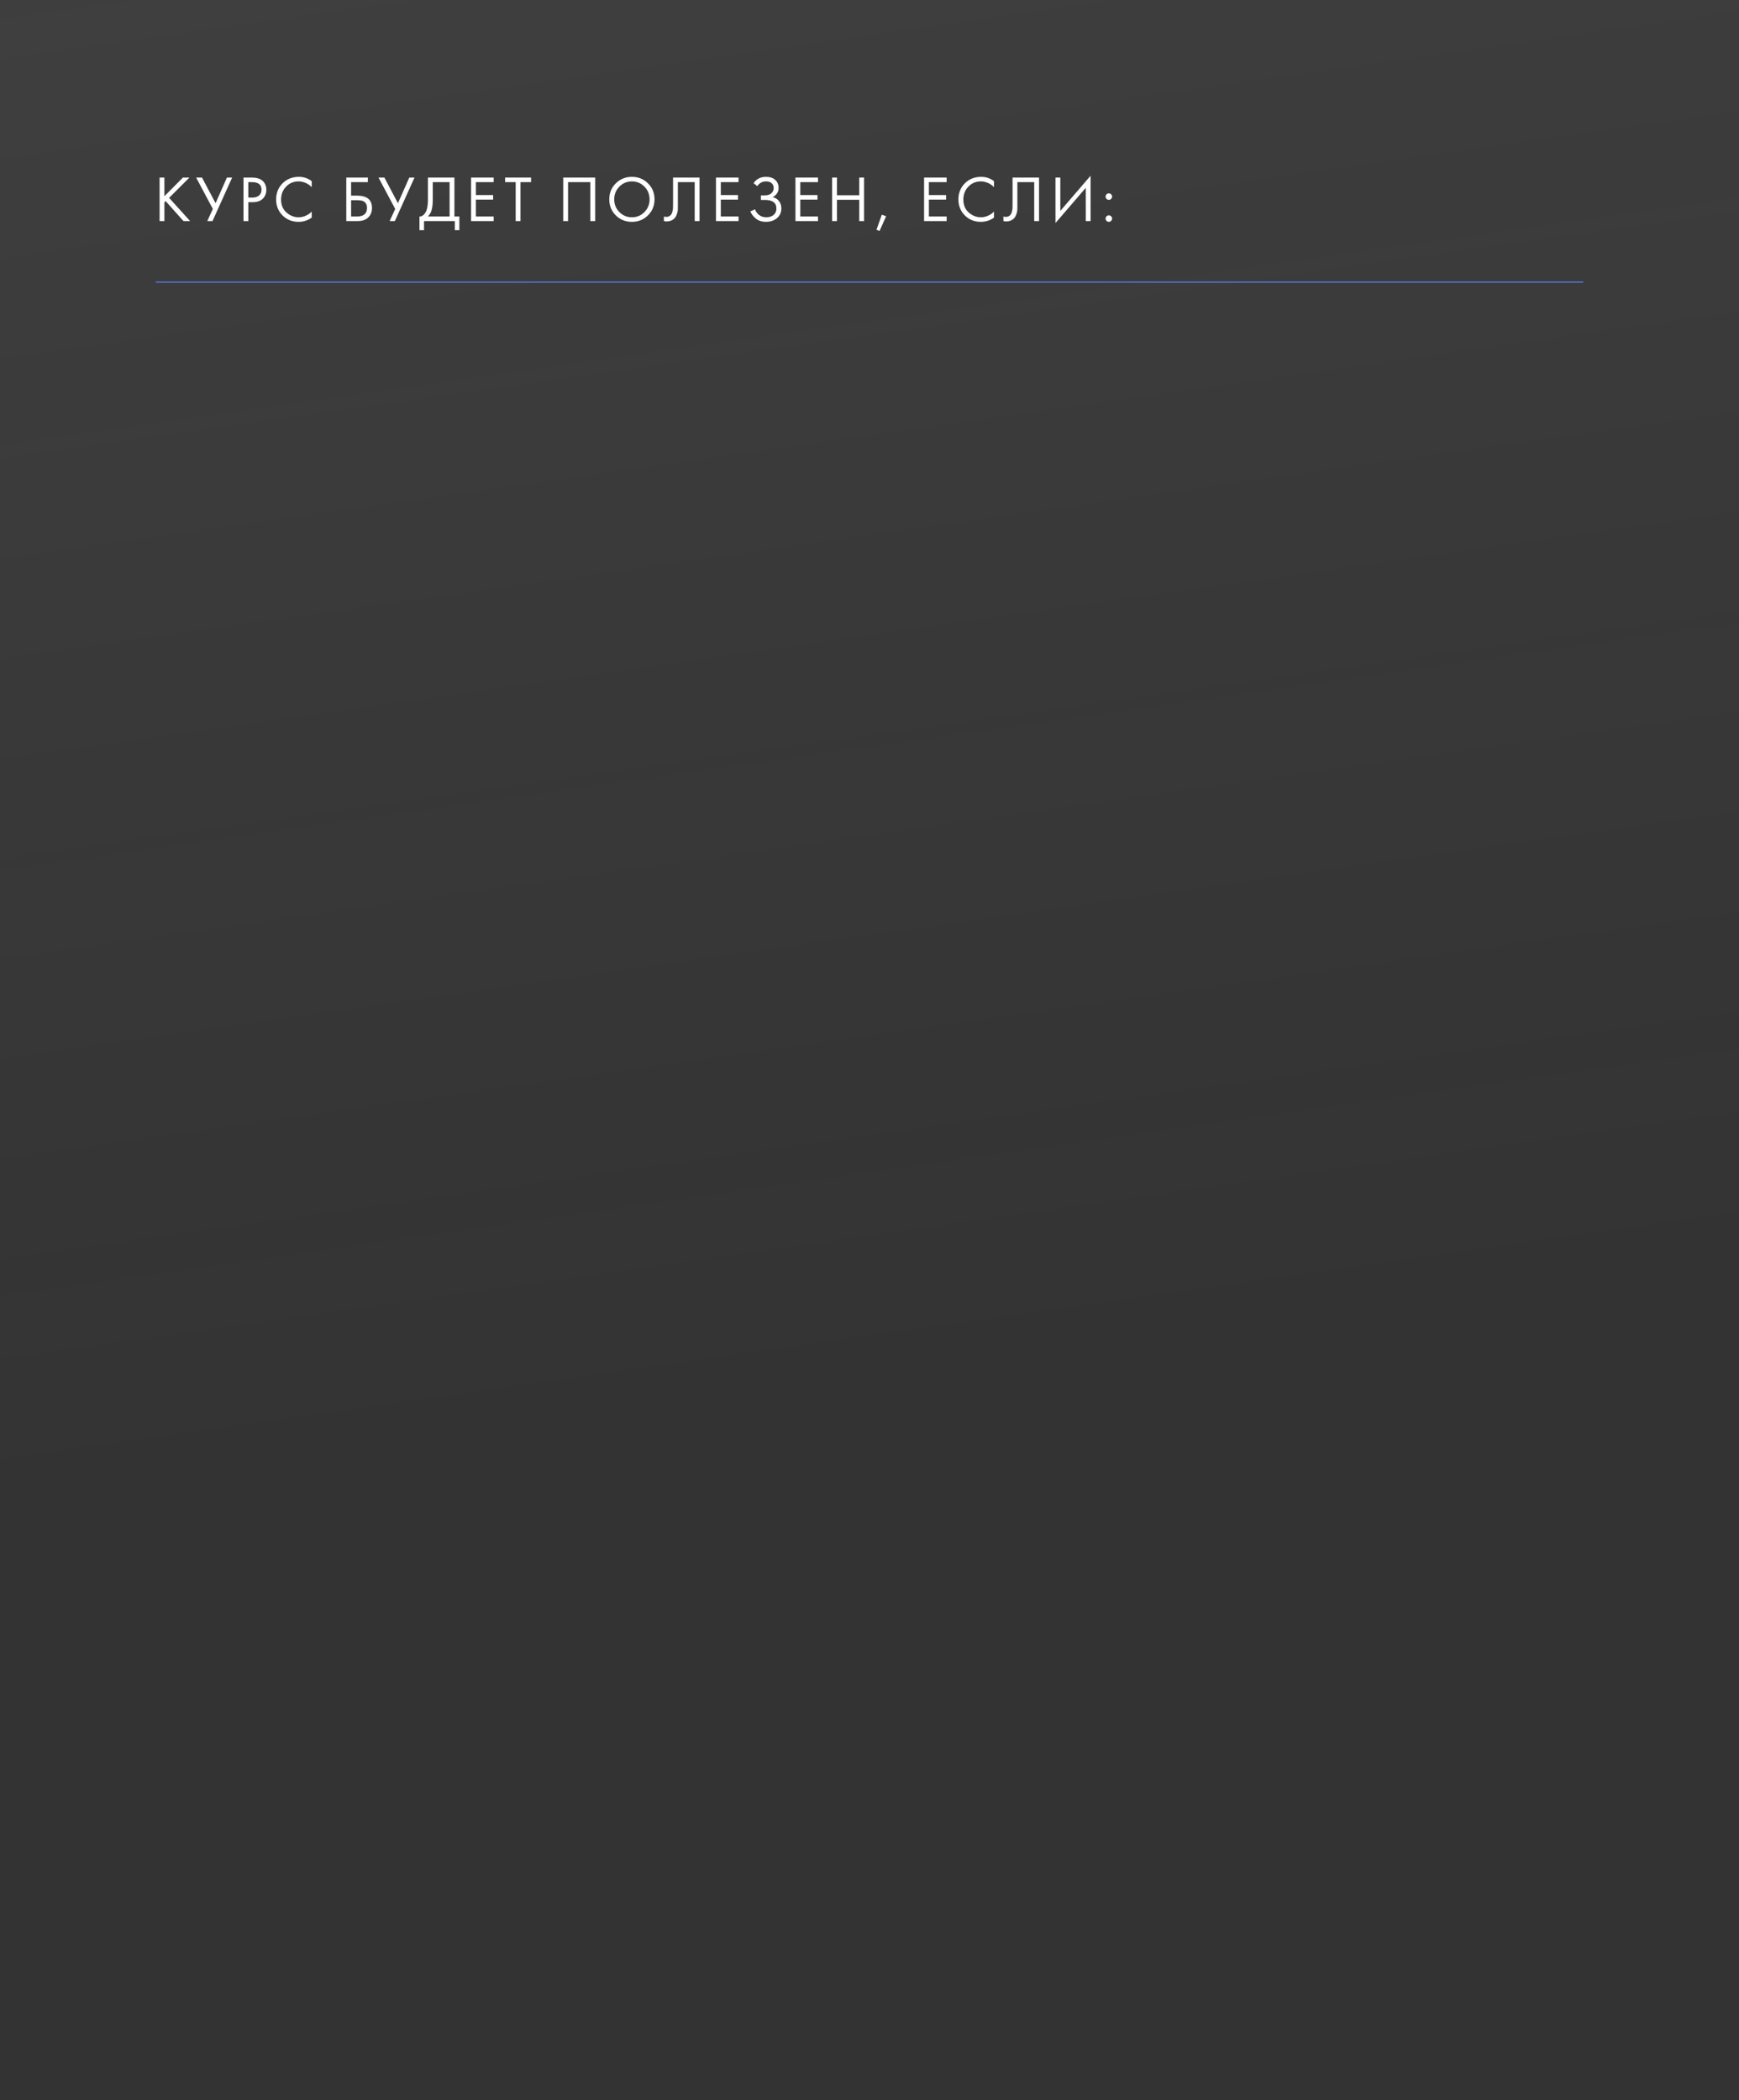 <?xml version="1.0" encoding="UTF-8"?> <svg xmlns="http://www.w3.org/2000/svg" width="960" height="1159" viewBox="0 0 960 1159" fill="none"><rect x="0" y="0" width="960" height="1159" fill="#333333" stroke="none"/><path d="M960 1159L-3.43938e-05 1159L-3.43938e-05 374.26V-1.33514e-05L159.263 -1.33514e-05H960L960 1159Z" fill="url(#paint0_linear_9780_956)" fill-opacity="0.07"></path><line x1="86" y1="155.7" x2="874" y2="155.7" stroke="#587EEF" stroke-width="0.6"></line><path d="M90.76 97.988V108.284L100.984 97.988H104.584L93.352 109.184L104.944 122H101.272L91.444 110.984L90.76 111.668V122H88.096V97.988H90.76ZM108.277 97.988H111.517L119.005 112.136L125.269 97.988H128.149L117.313 122H114.433L117.493 115.304L108.277 97.988ZM134.426 97.988H138.782C141.518 97.988 143.534 98.552 144.83 99.68C146.294 100.928 147.026 102.644 147.026 104.828C147.026 106.7 146.39 108.296 145.118 109.616C143.87 110.912 141.974 111.56 139.43 111.56H137.09V122H134.426V97.988ZM137.09 100.508V109.04H139.286C140.87 109.04 142.106 108.656 142.994 107.888C143.906 107.12 144.362 106.052 144.362 104.684C144.362 101.9 142.598 100.508 139.07 100.508H137.09ZM172.084 99.968V103.28C171.124 102.32 170.08 101.576 168.952 101.048C167.584 100.424 166.204 100.112 164.812 100.112C162.052 100.112 159.748 101.084 157.9 103.028C156.076 104.948 155.164 107.312 155.164 110.12C155.164 113.144 156.16 115.532 158.152 117.284C160.168 119.036 162.4 119.912 164.848 119.912C166.384 119.912 167.872 119.54 169.312 118.796C170.32 118.292 171.244 117.62 172.084 116.78V120.092C169.9 121.652 167.488 122.432 164.848 122.432C161.296 122.432 158.332 121.244 155.956 118.868C153.604 116.492 152.428 113.564 152.428 110.084C152.428 106.508 153.616 103.532 155.992 101.156C158.392 98.78 161.392 97.592 164.992 97.592C167.632 97.592 169.996 98.384 172.084 99.968ZM191.16 122V97.988H203.076V100.508H193.824V107.96H197.064C202.584 107.96 205.344 110.216 205.344 114.728C205.344 116.984 204.636 118.76 203.22 120.056C201.828 121.352 199.944 122 197.568 122H191.16ZM193.824 110.48V119.48H196.92C198.96 119.48 200.436 119.036 201.348 118.148C202.188 117.356 202.608 116.216 202.608 114.728C202.608 113 201.96 111.788 200.664 111.092C199.92 110.684 198.576 110.48 196.632 110.48H193.824ZM208.951 97.988H212.191L219.679 112.136L225.943 97.988H228.823L217.987 122H215.107L218.167 115.304L208.951 97.988ZM236.239 97.988H250.855V119.48H253.591V127.04H251.071V122H234.079V127.04H231.559V119.48C232.375 119.504 233.119 119.216 233.791 118.616C234.463 117.992 234.991 117.2 235.375 116.24C235.951 114.776 236.239 112.676 236.239 109.94V97.988ZM238.903 100.508V109.94C238.903 112.892 238.615 115.124 238.039 116.636C237.631 117.716 237.019 118.664 236.203 119.48H248.191V100.508H238.903ZM272.514 97.988V100.508H262.722V107.636H272.226V110.156H262.722V119.48H272.514V122H260.058V97.988H272.514ZM293.166 100.508H287.334V122H284.67V100.508H278.838V97.988H293.166V100.508ZM310.921 97.988H328.561V122H325.897V100.508H313.585V122H310.921V97.988ZM357.688 118.868C355.288 121.244 352.336 122.432 348.832 122.432C345.328 122.432 342.364 121.244 339.94 118.868C337.54 116.492 336.34 113.54 336.34 110.012C336.34 106.46 337.552 103.508 339.976 101.156C342.4 98.78 345.352 97.592 348.832 97.592C352.312 97.592 355.264 98.78 357.688 101.156C360.112 103.508 361.324 106.46 361.324 110.012C361.324 113.54 360.112 116.492 357.688 118.868ZM355.744 102.992C353.848 101.072 351.544 100.112 348.832 100.112C346.12 100.112 343.816 101.072 341.92 102.992C340.024 104.912 339.076 107.252 339.076 110.012C339.076 112.772 340.024 115.112 341.92 117.032C343.816 118.952 346.12 119.912 348.832 119.912C351.544 119.912 353.848 118.952 355.744 117.032C357.64 115.112 358.588 112.772 358.588 110.012C358.588 107.252 357.64 104.912 355.744 102.992ZM371.547 97.988H386.163V122H383.499V100.508H374.211V113.396C374.211 114.524 374.199 115.376 374.175 115.952C374.151 116.504 373.959 117.296 373.599 118.328C373.263 119.336 372.747 120.152 372.051 120.776C370.971 121.736 369.603 122.216 367.947 122.216C367.563 122.216 367.083 122.144 366.507 122V119.48C366.987 119.624 367.431 119.696 367.839 119.696C368.775 119.696 369.555 119.384 370.179 118.76C370.611 118.328 370.935 117.716 371.151 116.924C371.367 116.108 371.487 115.424 371.511 114.872C371.535 114.32 371.547 113.468 371.547 112.316V97.988ZM407.708 97.988V100.508H397.916V107.636H407.42V110.156H397.916V119.48H407.708V122H395.252V97.988H407.708ZM418.055 102.704L416.003 101.084C417.563 98.756 419.855 97.592 422.879 97.592C425.039 97.592 426.731 98.156 427.955 99.284C429.203 100.412 429.827 101.888 429.827 103.712C429.827 104.888 429.515 105.92 428.891 106.808C428.291 107.672 427.499 108.332 426.515 108.788C428.075 109.148 429.263 109.892 430.079 111.02C430.919 112.148 431.339 113.468 431.339 114.98C431.339 117.476 430.343 119.432 428.351 120.848C426.815 121.904 424.991 122.432 422.879 122.432C420.695 122.432 418.883 121.88 417.443 120.776C416.003 119.672 414.923 118.304 414.203 116.672L416.795 115.52C417.275 116.864 418.067 117.932 419.171 118.724C420.275 119.516 421.547 119.912 422.987 119.912C424.451 119.912 425.675 119.576 426.659 118.904C427.955 117.992 428.603 116.708 428.603 115.052C428.603 111.908 426.467 110.336 422.195 110.336H420.035V107.816H422.195C423.779 107.816 424.991 107.432 425.831 106.664C426.671 105.896 427.091 104.924 427.091 103.748C427.091 102.716 426.767 101.876 426.119 101.228C425.399 100.484 424.319 100.112 422.879 100.112C420.863 100.112 419.255 100.976 418.055 102.704ZM451.577 97.988V100.508H441.785V107.636H451.289V110.156H441.785V119.48H451.577V122H439.121V97.988H451.577ZM462.032 97.988V107.744H474.344V97.988H477.008V122H474.344V110.264H462.032V122H459.368V97.988H462.032ZM483.852 126.788L486.804 118.472L489.18 119.336L485.544 127.472L483.852 126.788ZM522.582 97.988V100.508H512.79V107.636H522.294V110.156H512.79V119.48H522.582V122H510.126V97.988H522.582ZM548.733 99.968V103.28C547.773 102.32 546.729 101.576 545.601 101.048C544.233 100.424 542.853 100.112 541.461 100.112C538.701 100.112 536.397 101.084 534.549 103.028C532.725 104.948 531.813 107.312 531.813 110.12C531.813 113.144 532.809 115.532 534.801 117.284C536.817 119.036 539.049 119.912 541.497 119.912C543.033 119.912 544.521 119.54 545.961 118.796C546.969 118.292 547.893 117.62 548.733 116.78V120.092C546.549 121.652 544.137 122.432 541.497 122.432C537.945 122.432 534.981 121.244 532.605 118.868C530.253 116.492 529.077 113.564 529.077 110.084C529.077 106.508 530.265 103.532 532.641 101.156C535.041 98.78 538.041 97.592 541.641 97.592C544.281 97.592 546.645 98.384 548.733 99.968ZM558.974 97.988H573.59V122H570.926V100.508H561.638V113.396C561.638 114.524 561.626 115.376 561.602 115.952C561.578 116.504 561.386 117.296 561.026 118.328C560.69 119.336 560.174 120.152 559.478 120.776C558.398 121.736 557.03 122.216 555.374 122.216C554.99 122.216 554.51 122.144 553.934 122V119.48C554.414 119.624 554.858 119.696 555.266 119.696C556.202 119.696 556.982 119.384 557.606 118.76C558.038 118.328 558.362 117.716 558.578 116.924C558.794 116.108 558.914 115.424 558.938 114.872C558.962 114.32 558.974 113.468 558.974 112.316V97.988ZM599.384 122V103.676L582.68 123.08V97.988H585.344V116.384L602.048 96.98V122H599.384ZM610.866 109.76C610.506 109.4 610.326 108.98 610.326 108.5C610.326 108.02 610.506 107.6 610.866 107.24C611.226 106.88 611.646 106.7 612.126 106.7C612.606 106.7 613.026 106.88 613.386 107.24C613.746 107.6 613.926 108.02 613.926 108.5C613.926 108.98 613.746 109.4 613.386 109.76C613.026 110.12 612.606 110.3 612.126 110.3C611.646 110.3 611.226 110.12 610.866 109.76ZM610.866 121.892C610.506 121.532 610.326 121.112 610.326 120.632C610.326 120.152 610.506 119.732 610.866 119.372C611.226 119.012 611.646 118.832 612.126 118.832C612.606 118.832 613.026 119.012 613.386 119.372C613.746 119.732 613.926 120.152 613.926 120.632C613.926 121.112 613.746 121.532 613.386 121.892C613.026 122.252 612.606 122.432 612.126 122.432C611.646 122.432 611.226 122.252 610.866 121.892Z" fill="white"></path><defs><linearGradient id="paint0_linear_9780_956" x1="857.522" y1="-127.674" x2="1003.61" y2="899.535" gradientUnits="userSpaceOnUse"><stop stop-color="#D9D9D9"></stop><stop offset="0.8" stop-color="#D9D9D9" stop-opacity="0"></stop></linearGradient></defs></svg> 